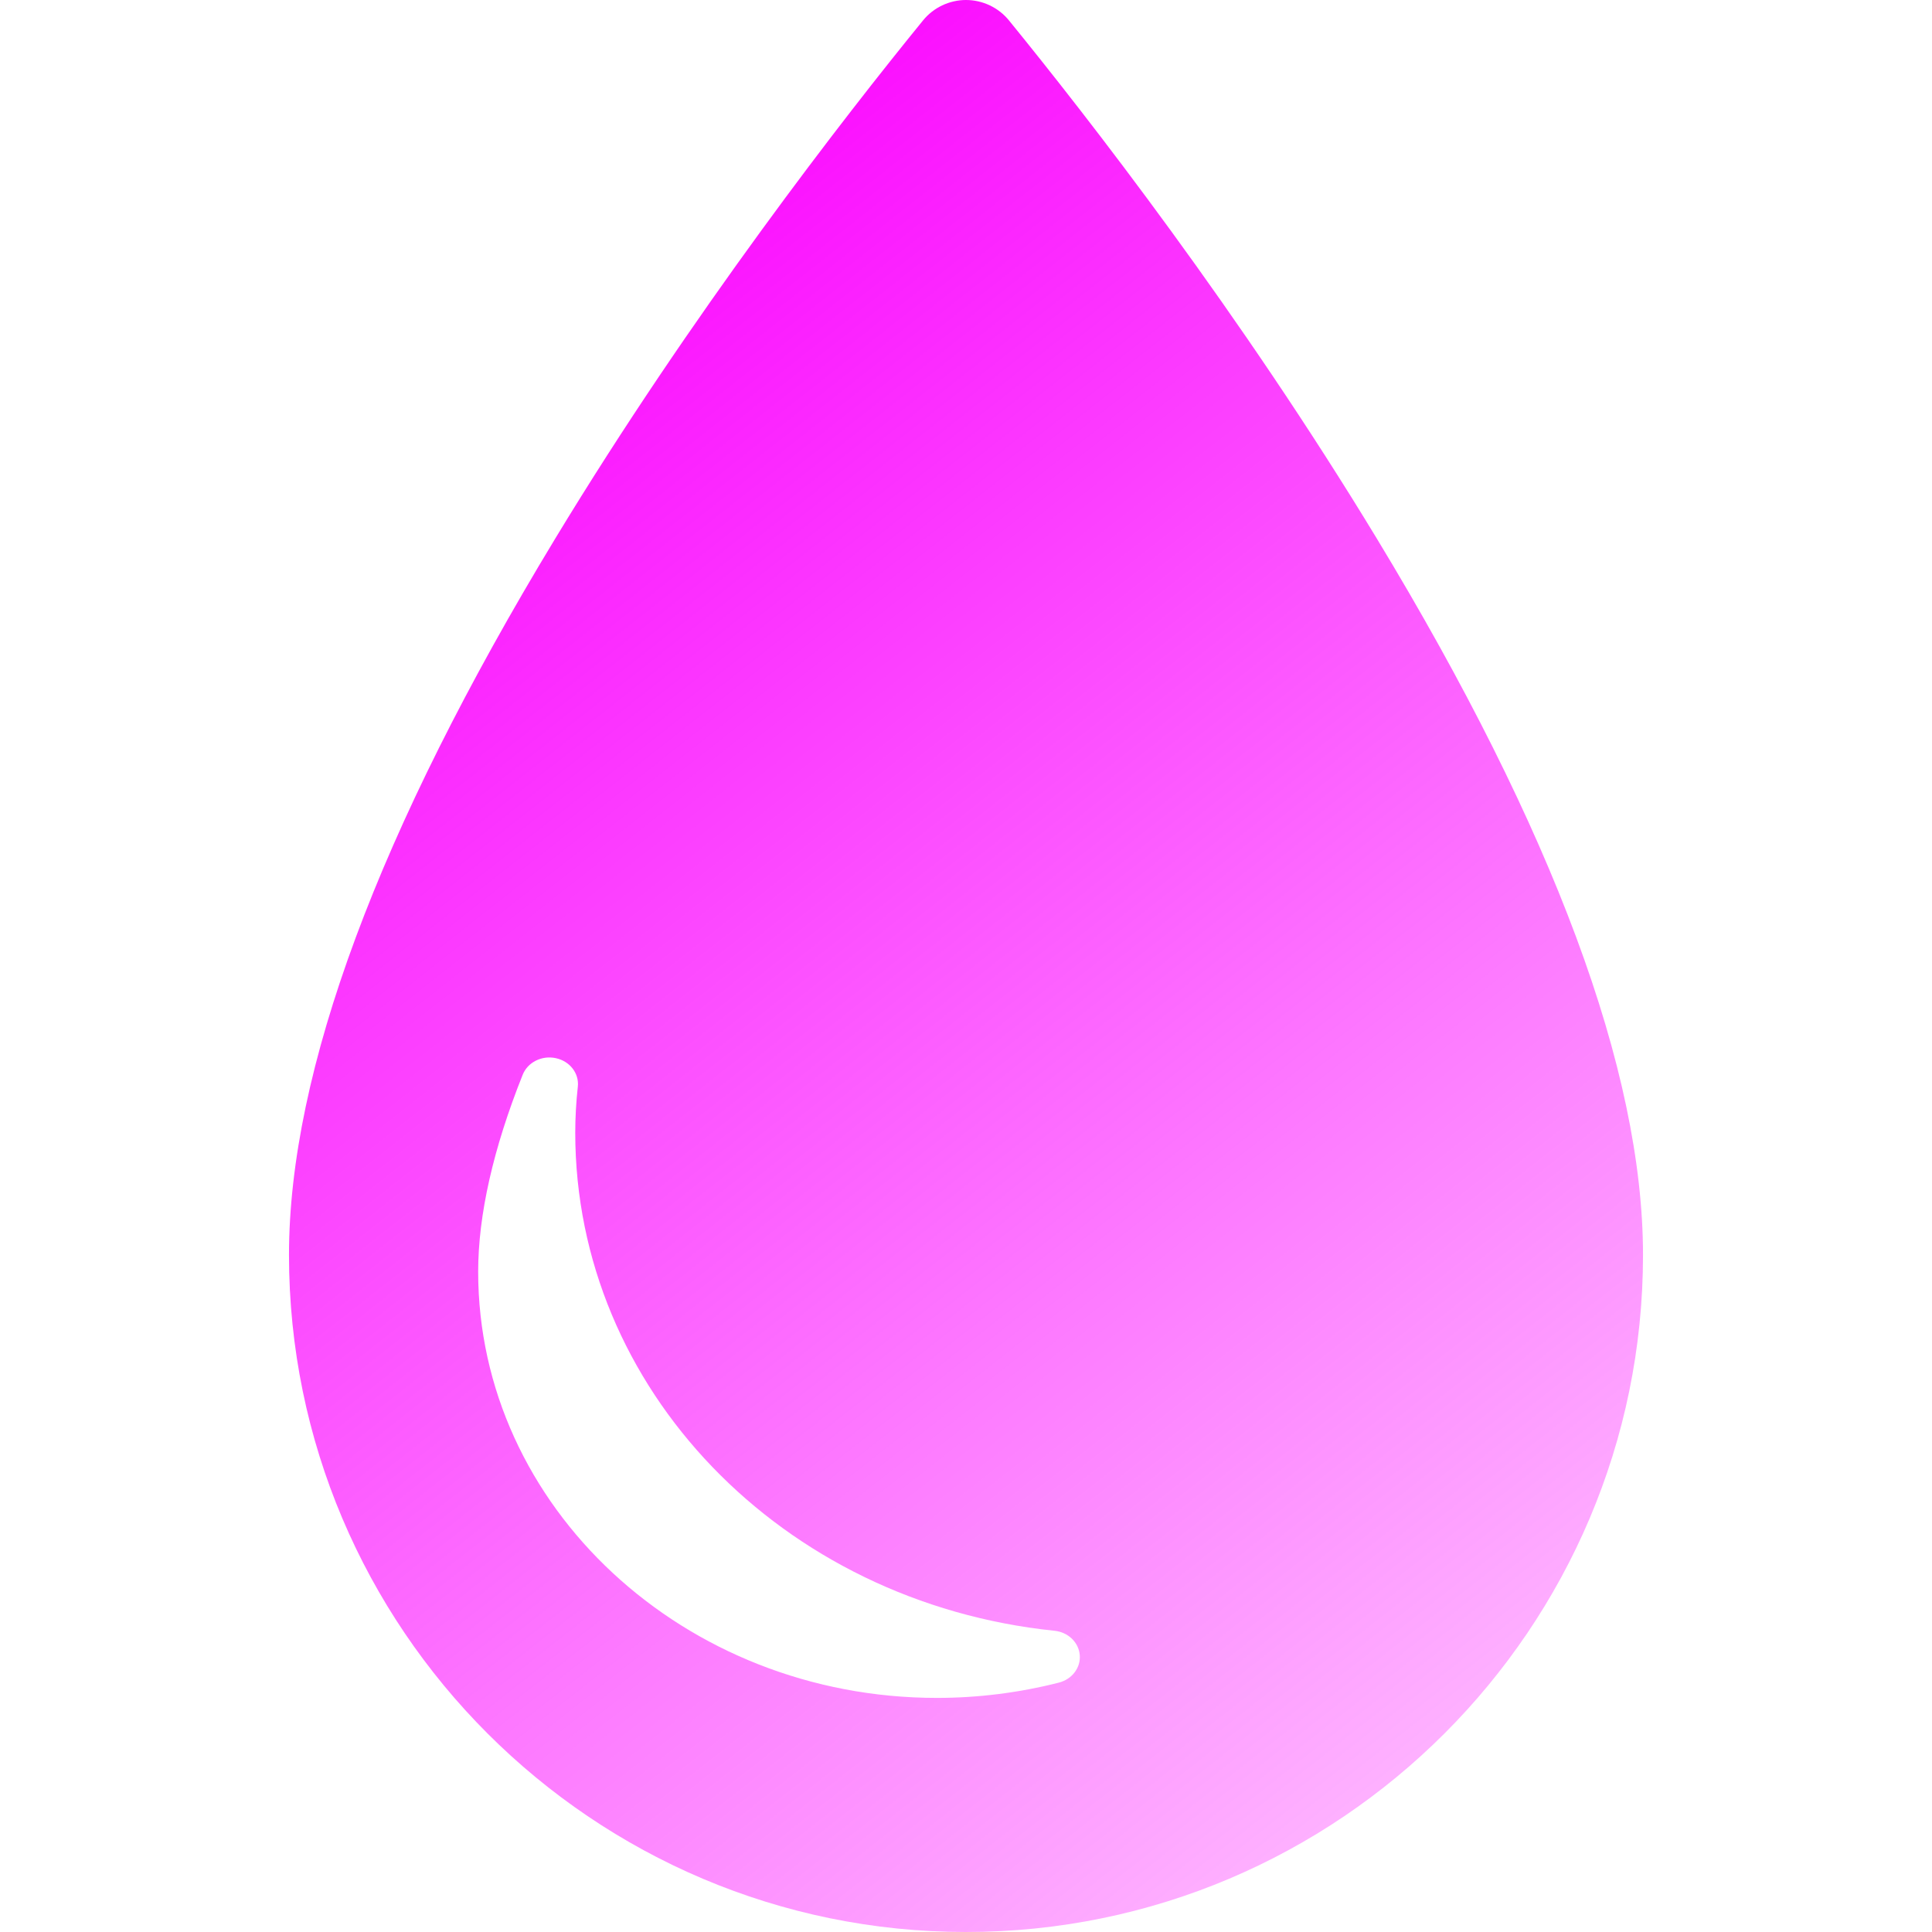 <?xml version="1.0" encoding="UTF-8"?> <svg xmlns="http://www.w3.org/2000/svg" width="24" height="24" viewBox="0 0 24 24" fill="none"><path d="M17.105 6.693C15.403 3.884 13.511 1.453 12.534 0.254C12.469 0.174 12.388 0.111 12.296 0.067C12.203 0.023 12.102 -5.99364e-06 12 1.18371e-09C11.898 5.99601e-06 11.797 0.023 11.704 0.067C11.612 0.111 11.531 0.174 11.466 0.254C10.489 1.453 8.597 3.885 6.895 6.694C4.702 10.314 3.59 13.307 3.59 15.59C3.59 20.227 7.363 24 12 24C16.637 24 20.41 20.227 20.41 15.59C20.41 13.306 19.298 10.312 17.105 6.693ZM13.154 20.902C12.659 21.028 12.15 21.092 11.639 21.092C8.497 21.092 5.94 18.717 5.94 15.798C5.94 15.094 6.126 14.27 6.493 13.351C6.555 13.196 6.731 13.107 6.905 13.145C7.079 13.182 7.196 13.334 7.178 13.499C7.157 13.689 7.146 13.88 7.146 14.071C7.146 17.247 9.705 19.907 13.099 20.258C13.268 20.275 13.4 20.401 13.413 20.559C13.427 20.716 13.318 20.86 13.154 20.902Z" fill="url(#paint0_linear_116_78)"></path><defs><linearGradient id="paint0_linear_116_78" x1="2" y1="5" x2="22.5" y2="31" gradientUnits="userSpaceOnUse"><stop stop-color="#FB00FF"></stop><stop offset="1" stop-color="#FB00FF" stop-opacity="0"></stop></linearGradient></defs></svg> 